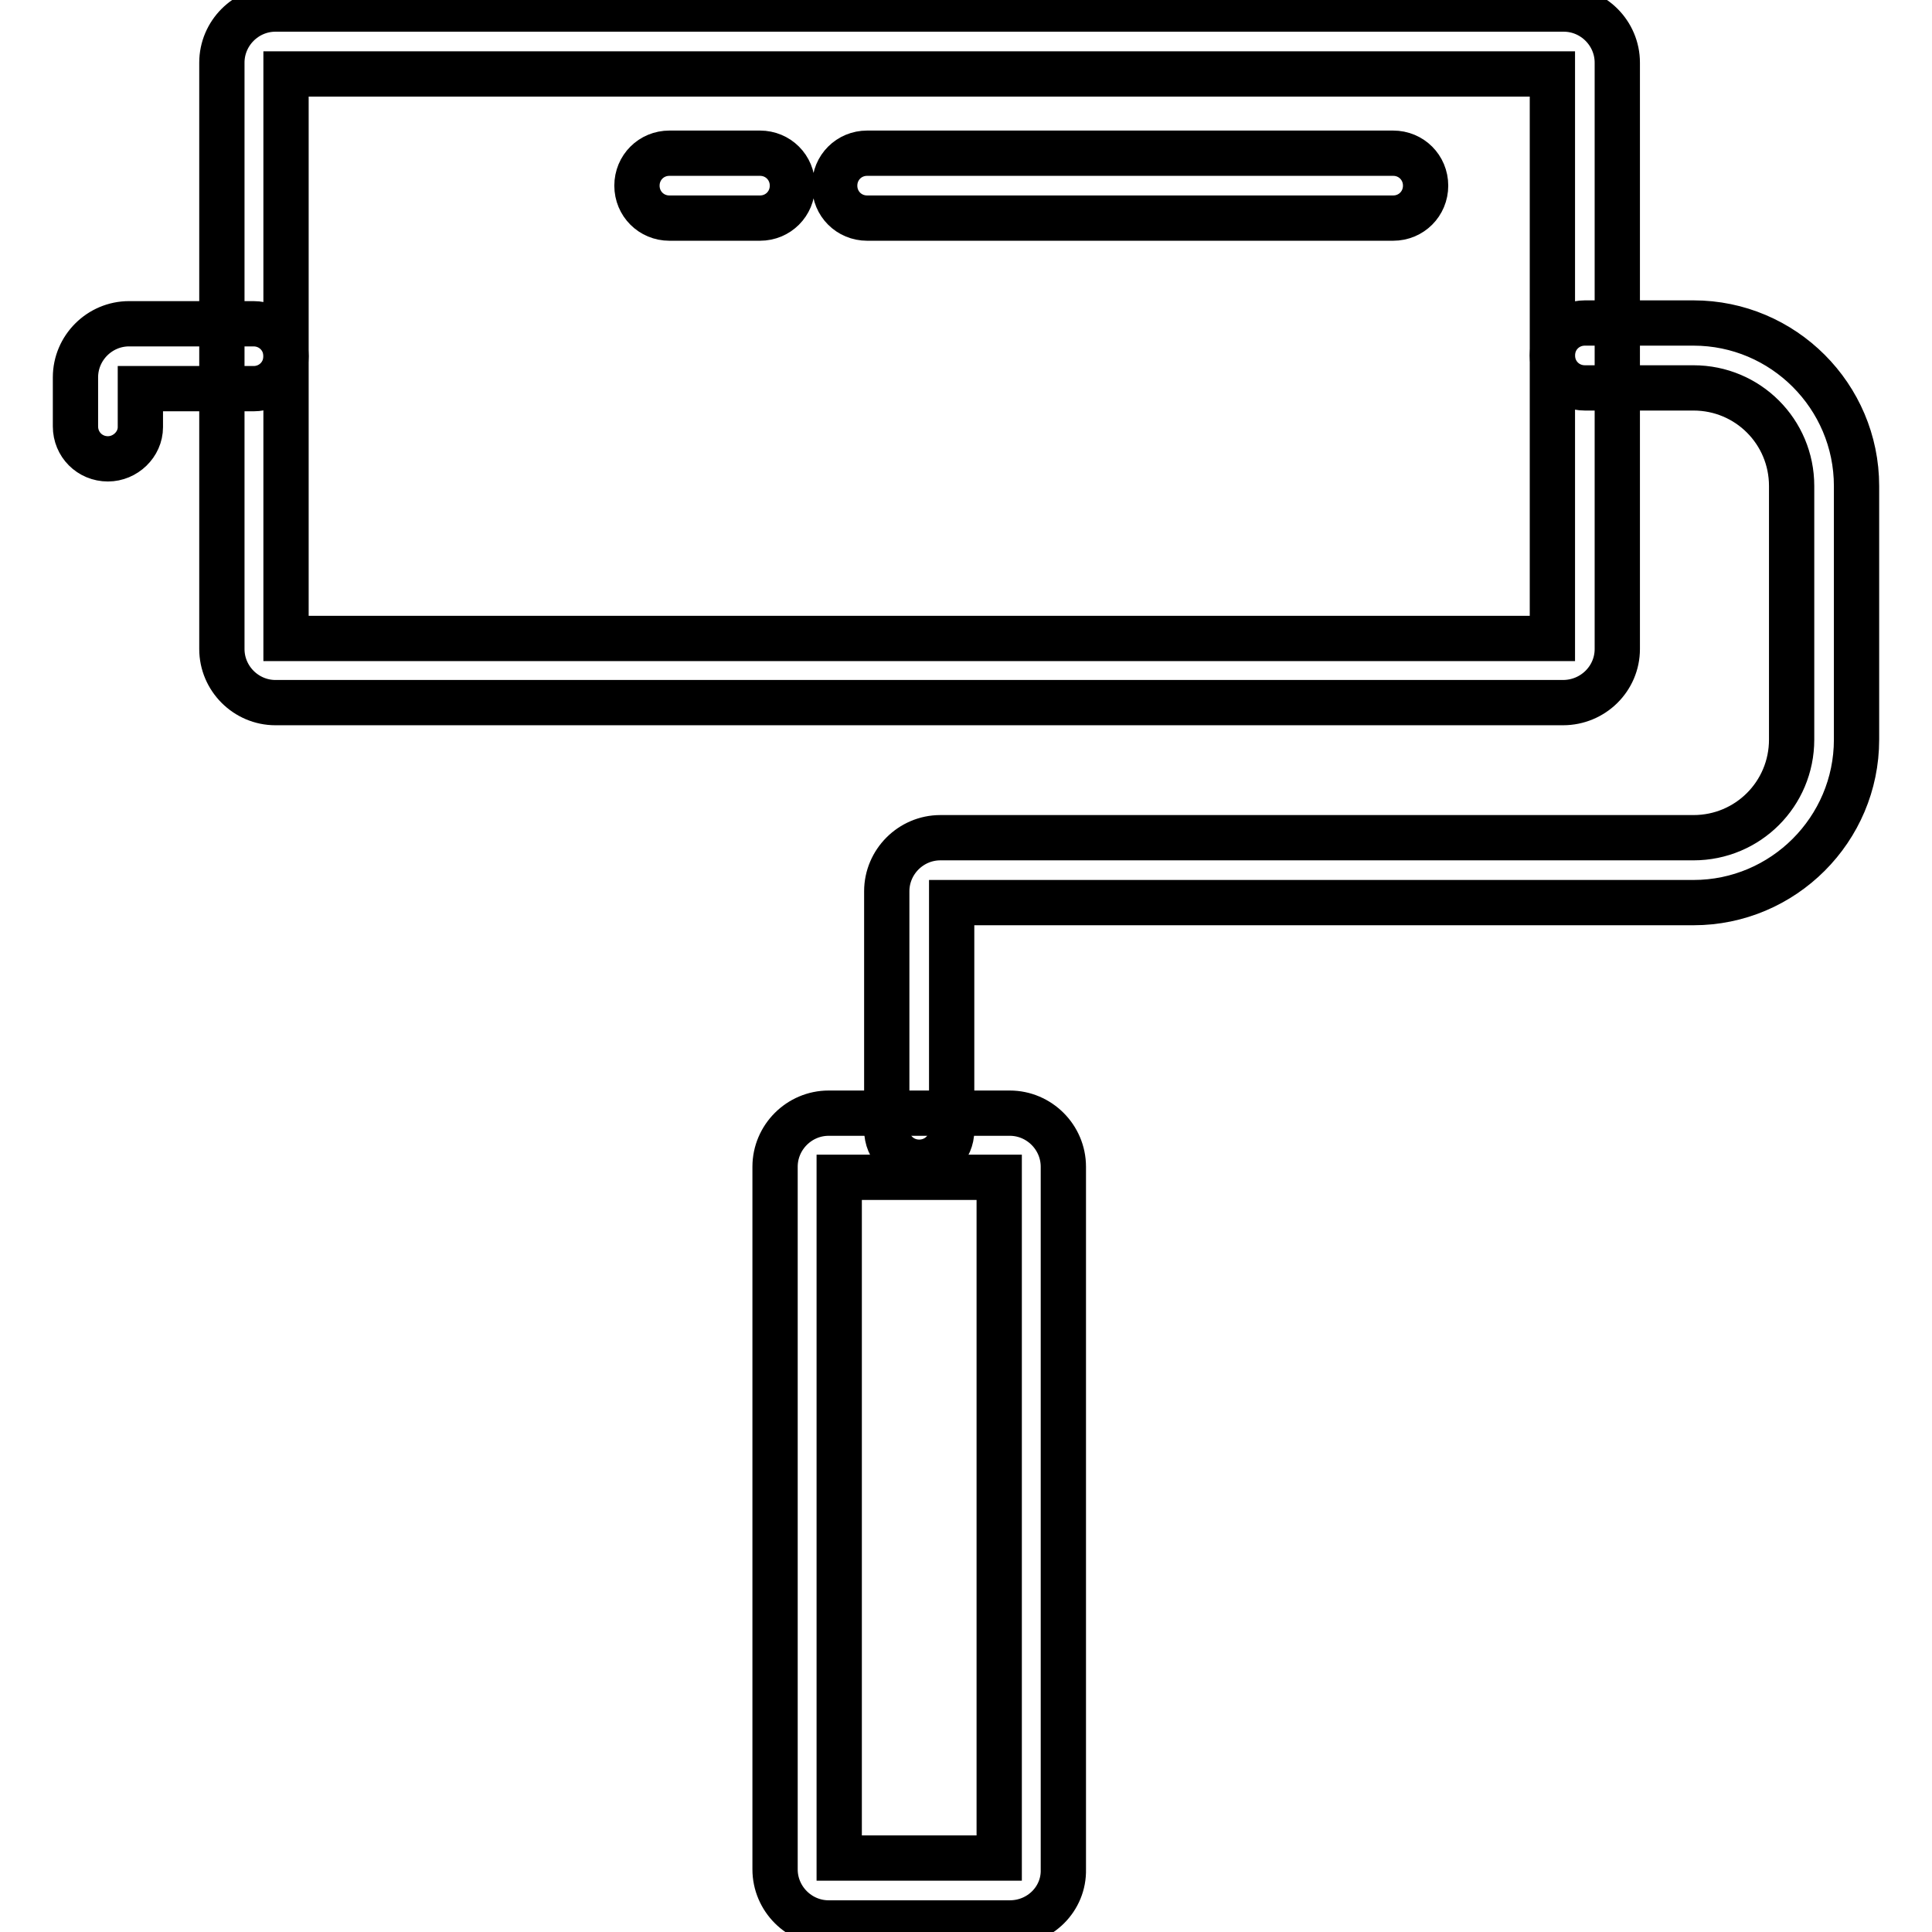 <?xml version="1.0" encoding="utf-8"?>
<!-- Svg Vector Icons : http://www.onlinewebfonts.com/icon -->
<!DOCTYPE svg PUBLIC "-//W3C//DTD SVG 1.1//EN" "http://www.w3.org/Graphics/SVG/1.1/DTD/svg11.dtd">
<svg version="1.1" xmlns="http://www.w3.org/2000/svg" xmlns:xlink="http://www.w3.org/1999/xlink" x="0px" y="0px" viewBox="0 0 256 256" enable-background="new 0 0 256 256" xml:space="preserve">
<g> <path stroke-width="6" fill-opacity="0" stroke="#000000"  d="M207.1,93.1H36.5c-3.9,0-7.1-3.2-7.1-7.1V8.3c0-3.9,3.2-7.1,7.1-7.1h170.7c3.9,0,7.1,3.2,7.1,7.1V86 C214.3,89.9,211.1,93.1,207.1,93.1z M37.9,84.6h167.8V9.8H37.9V84.6z"/> <path stroke-width="6" fill-opacity="0" stroke="#000000"  d="M14.3,60.8c-2.4,0-4.3-1.9-4.3-4.3V50c0-3.9,3.2-7.1,7.1-7.1h16.5c2.4,0,4.3,1.9,4.3,4.3 c0,2.4-1.9,4.3-4.3,4.3H18.6v5.1C18.6,58.9,16.6,60.8,14.3,60.8z M121.8,154c-2.4,0-4.3-1.9-4.3-4.3v-31.6c0-3.9,3.2-7.1,7.1-7.1 h99.8c7.2,0,13-5.8,13-13V64.4c0-7.2-5.8-13-13-13H210c-2.4,0-4.3-1.9-4.3-4.3c0-2.4,1.9-4.3,4.3-4.3h14.4 c11.9,0,21.6,9.7,21.6,21.6V98c0,11.9-9.7,21.6-21.6,21.6h-98.3v30.2C126.1,152.1,124.2,154,121.8,154L121.8,154z"/> <path stroke-width="6" fill-opacity="0" stroke="#000000"  d="M133.8,254.8h-24c-3.9,0-7.1-3.2-7.1-7.1v-93.1c0-3.9,3.2-7.1,7.1-7.1h24c3.9,0,7.1,3.2,7.1,7.1v93.1 C141,251.6,137.8,254.8,133.8,254.8z M111.2,246.2h21.2V156h-21.2V246.2z M100.7,28.9h-12c-2.4,0-4.3-1.9-4.3-4.3 c0-2.4,1.9-4.3,4.3-4.3h12c2.4,0,4.3,1.9,4.3,4.3C105,27,103.1,28.9,100.7,28.9z M184.6,28.9h-69.7c-2.4,0-4.3-1.9-4.3-4.3 c0-2.4,1.9-4.3,4.3-4.3h69.7c2.4,0,4.3,1.9,4.3,4.3C188.9,27,187,28.9,184.6,28.9z"/></g>
</svg>